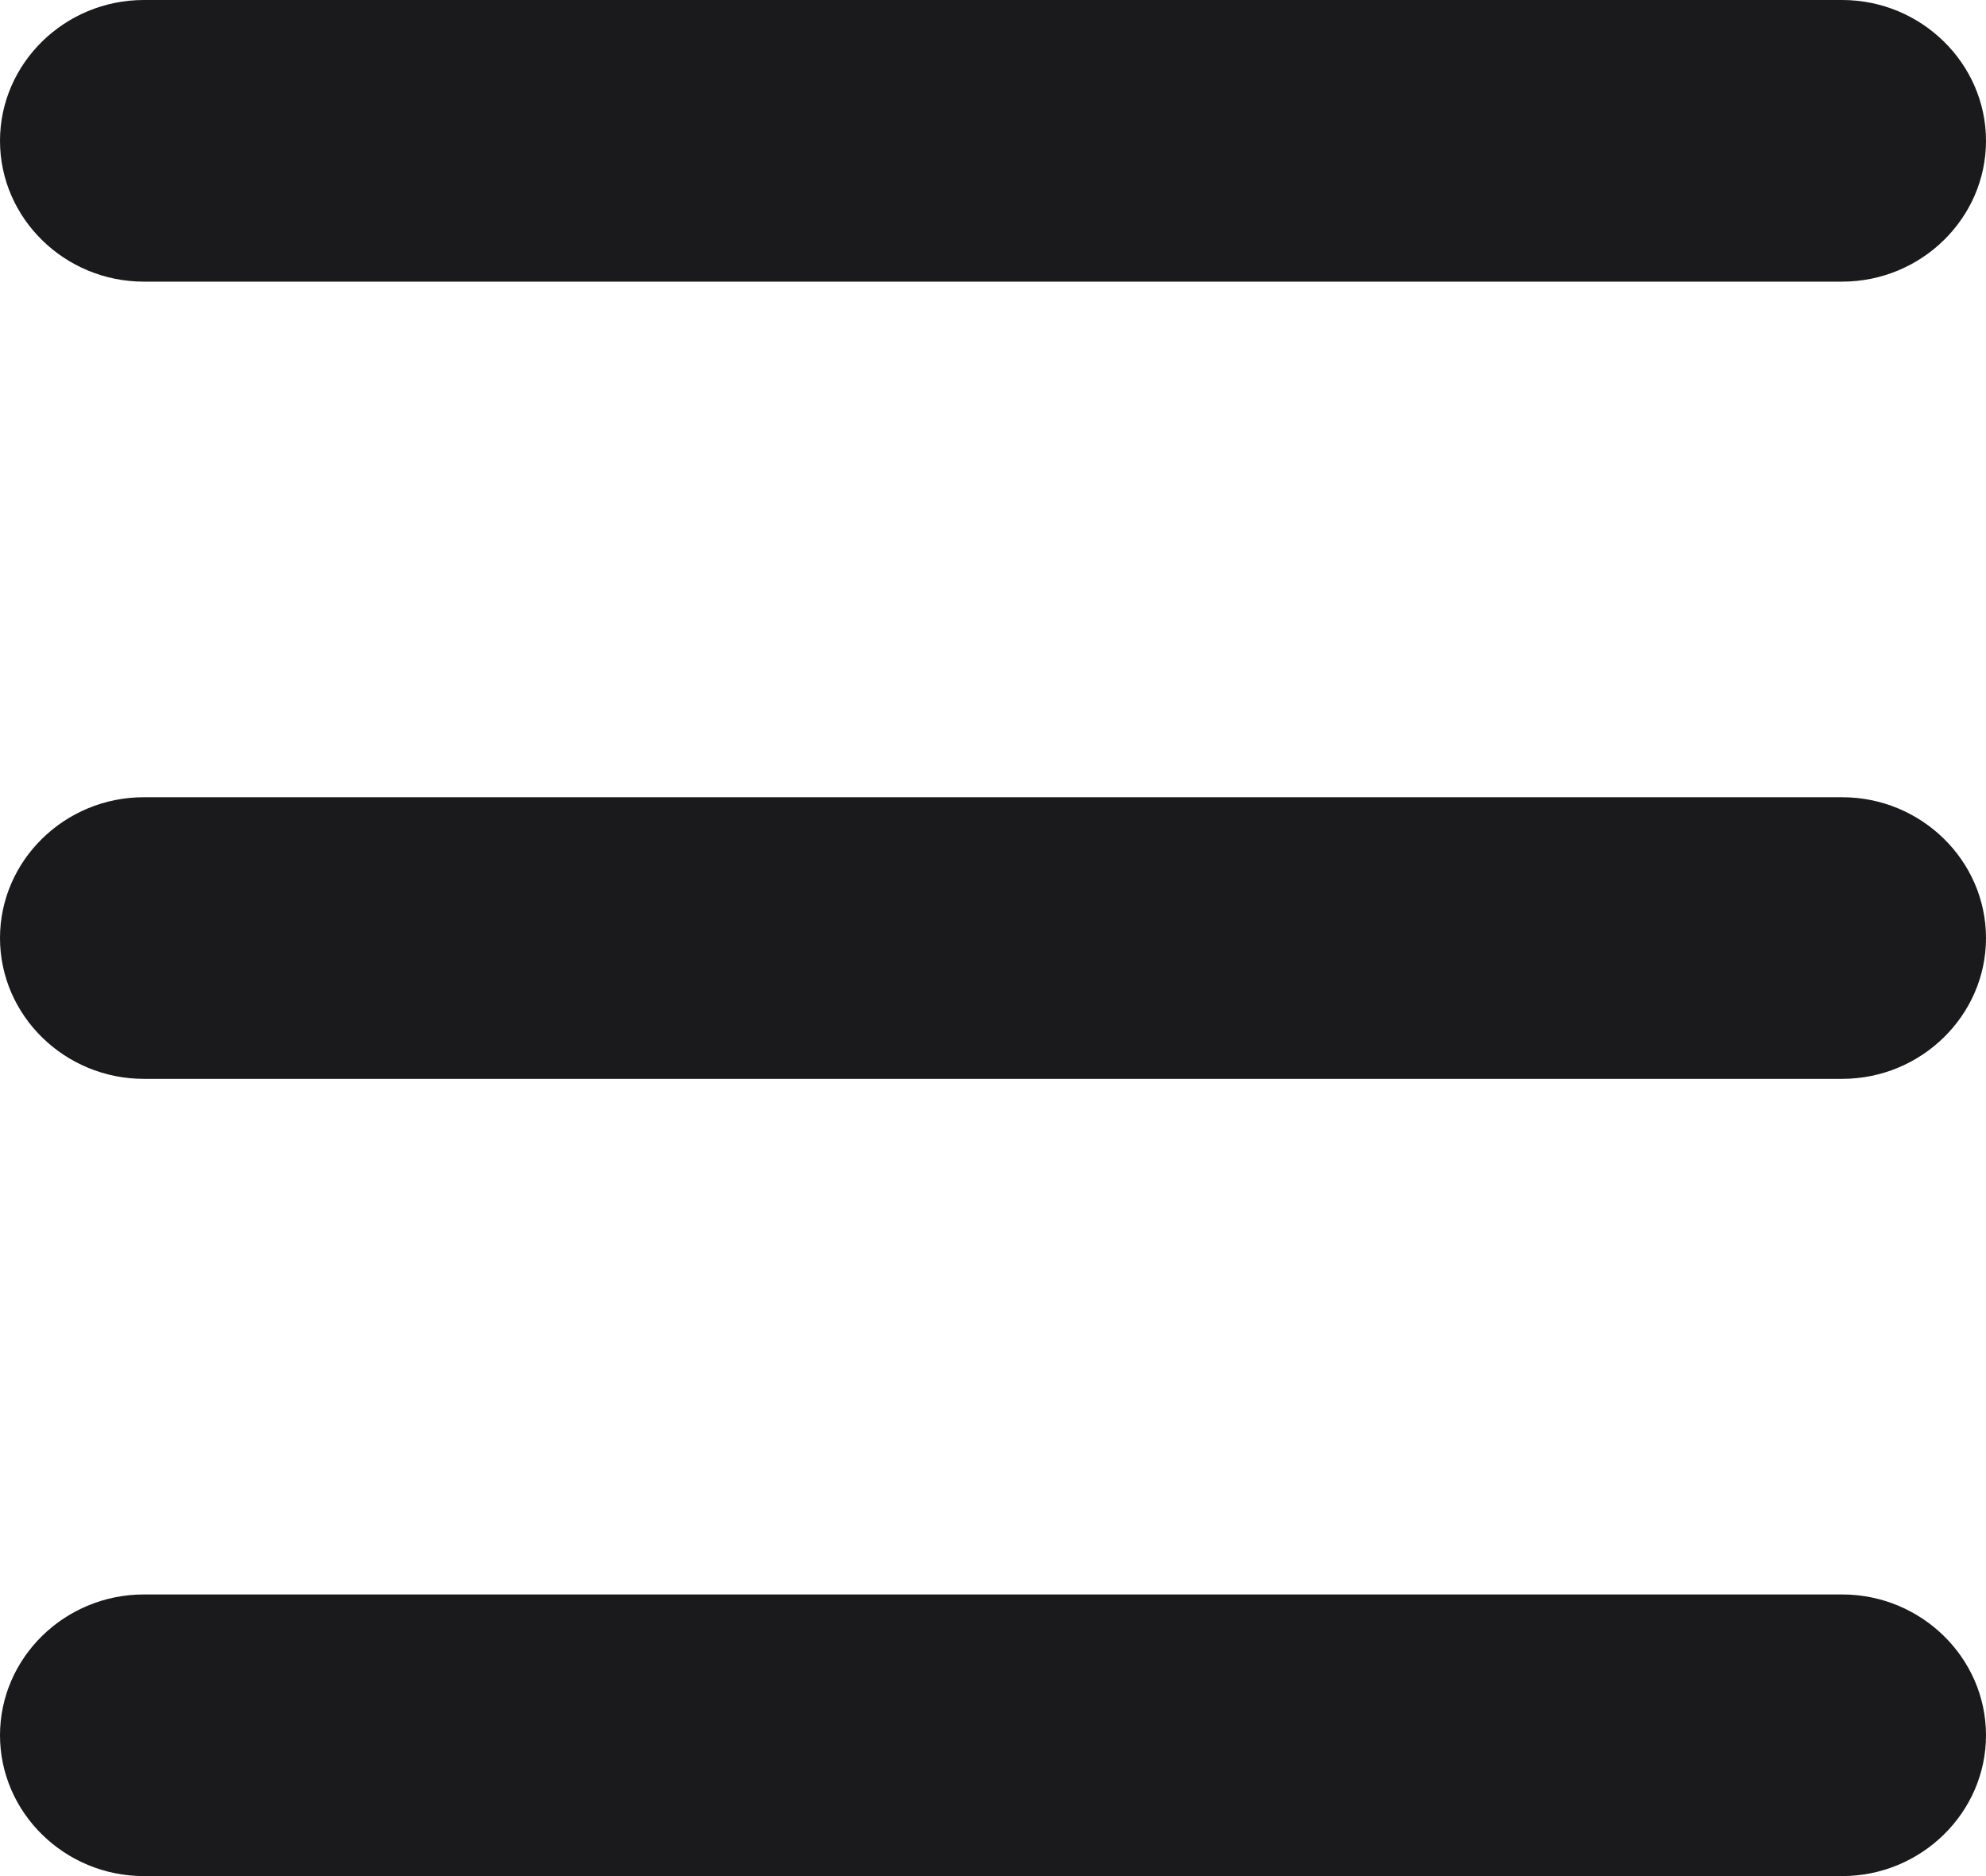 <?xml version="1.0" encoding="UTF-8"?>
<svg width="18px" height="17px" viewBox="0 0 18 17" version="1.1" xmlns="http://www.w3.org/2000/svg" xmlns:xlink="http://www.w3.org/1999/xlink">
    <title>icon-menu</title>
    <g id="Symbols" stroke="none" stroke-width="1" fill="none" fill-rule="evenodd">
        <g id="Tablet/Menubar" transform="translate(-712, -38)" fill="#1A1A1C" fill-rule="nonzero">
            <g id="Right" transform="translate(697, 23)">
                <g id="icon-menu" transform="translate(15, 15)">
                    <path d="M18,15.724 L18,15.724 C18,15.022 17.413,14.448 16.696,14.448 L1.304,14.448 C0.586,14.448 0,15.022 0,15.724 C0,16.425 0.586,17 1.304,17 L16.696,17 C17.413,17 18,16.425 18,15.724 M18,8.5 L18,8.5 C18,7.798 17.413,7.224 16.696,7.224 L1.304,7.224 C0.586,7.224 0,7.798 0,8.5 C0,9.202 0.586,9.776 1.304,9.776 L16.696,9.776 C17.413,9.776 18,9.202 18,8.5 M16.696,2.552 L1.304,2.552 C0.586,2.552 0,1.978 0,1.276 C0,0.575 0.586,0 1.304,0 L16.696,0 C17.413,0 18,0.575 18,1.276 C18,1.978 17.413,2.552 16.696,2.552" id="Color"></path>
                </g>
            </g>
        </g>
    </g>
</svg>